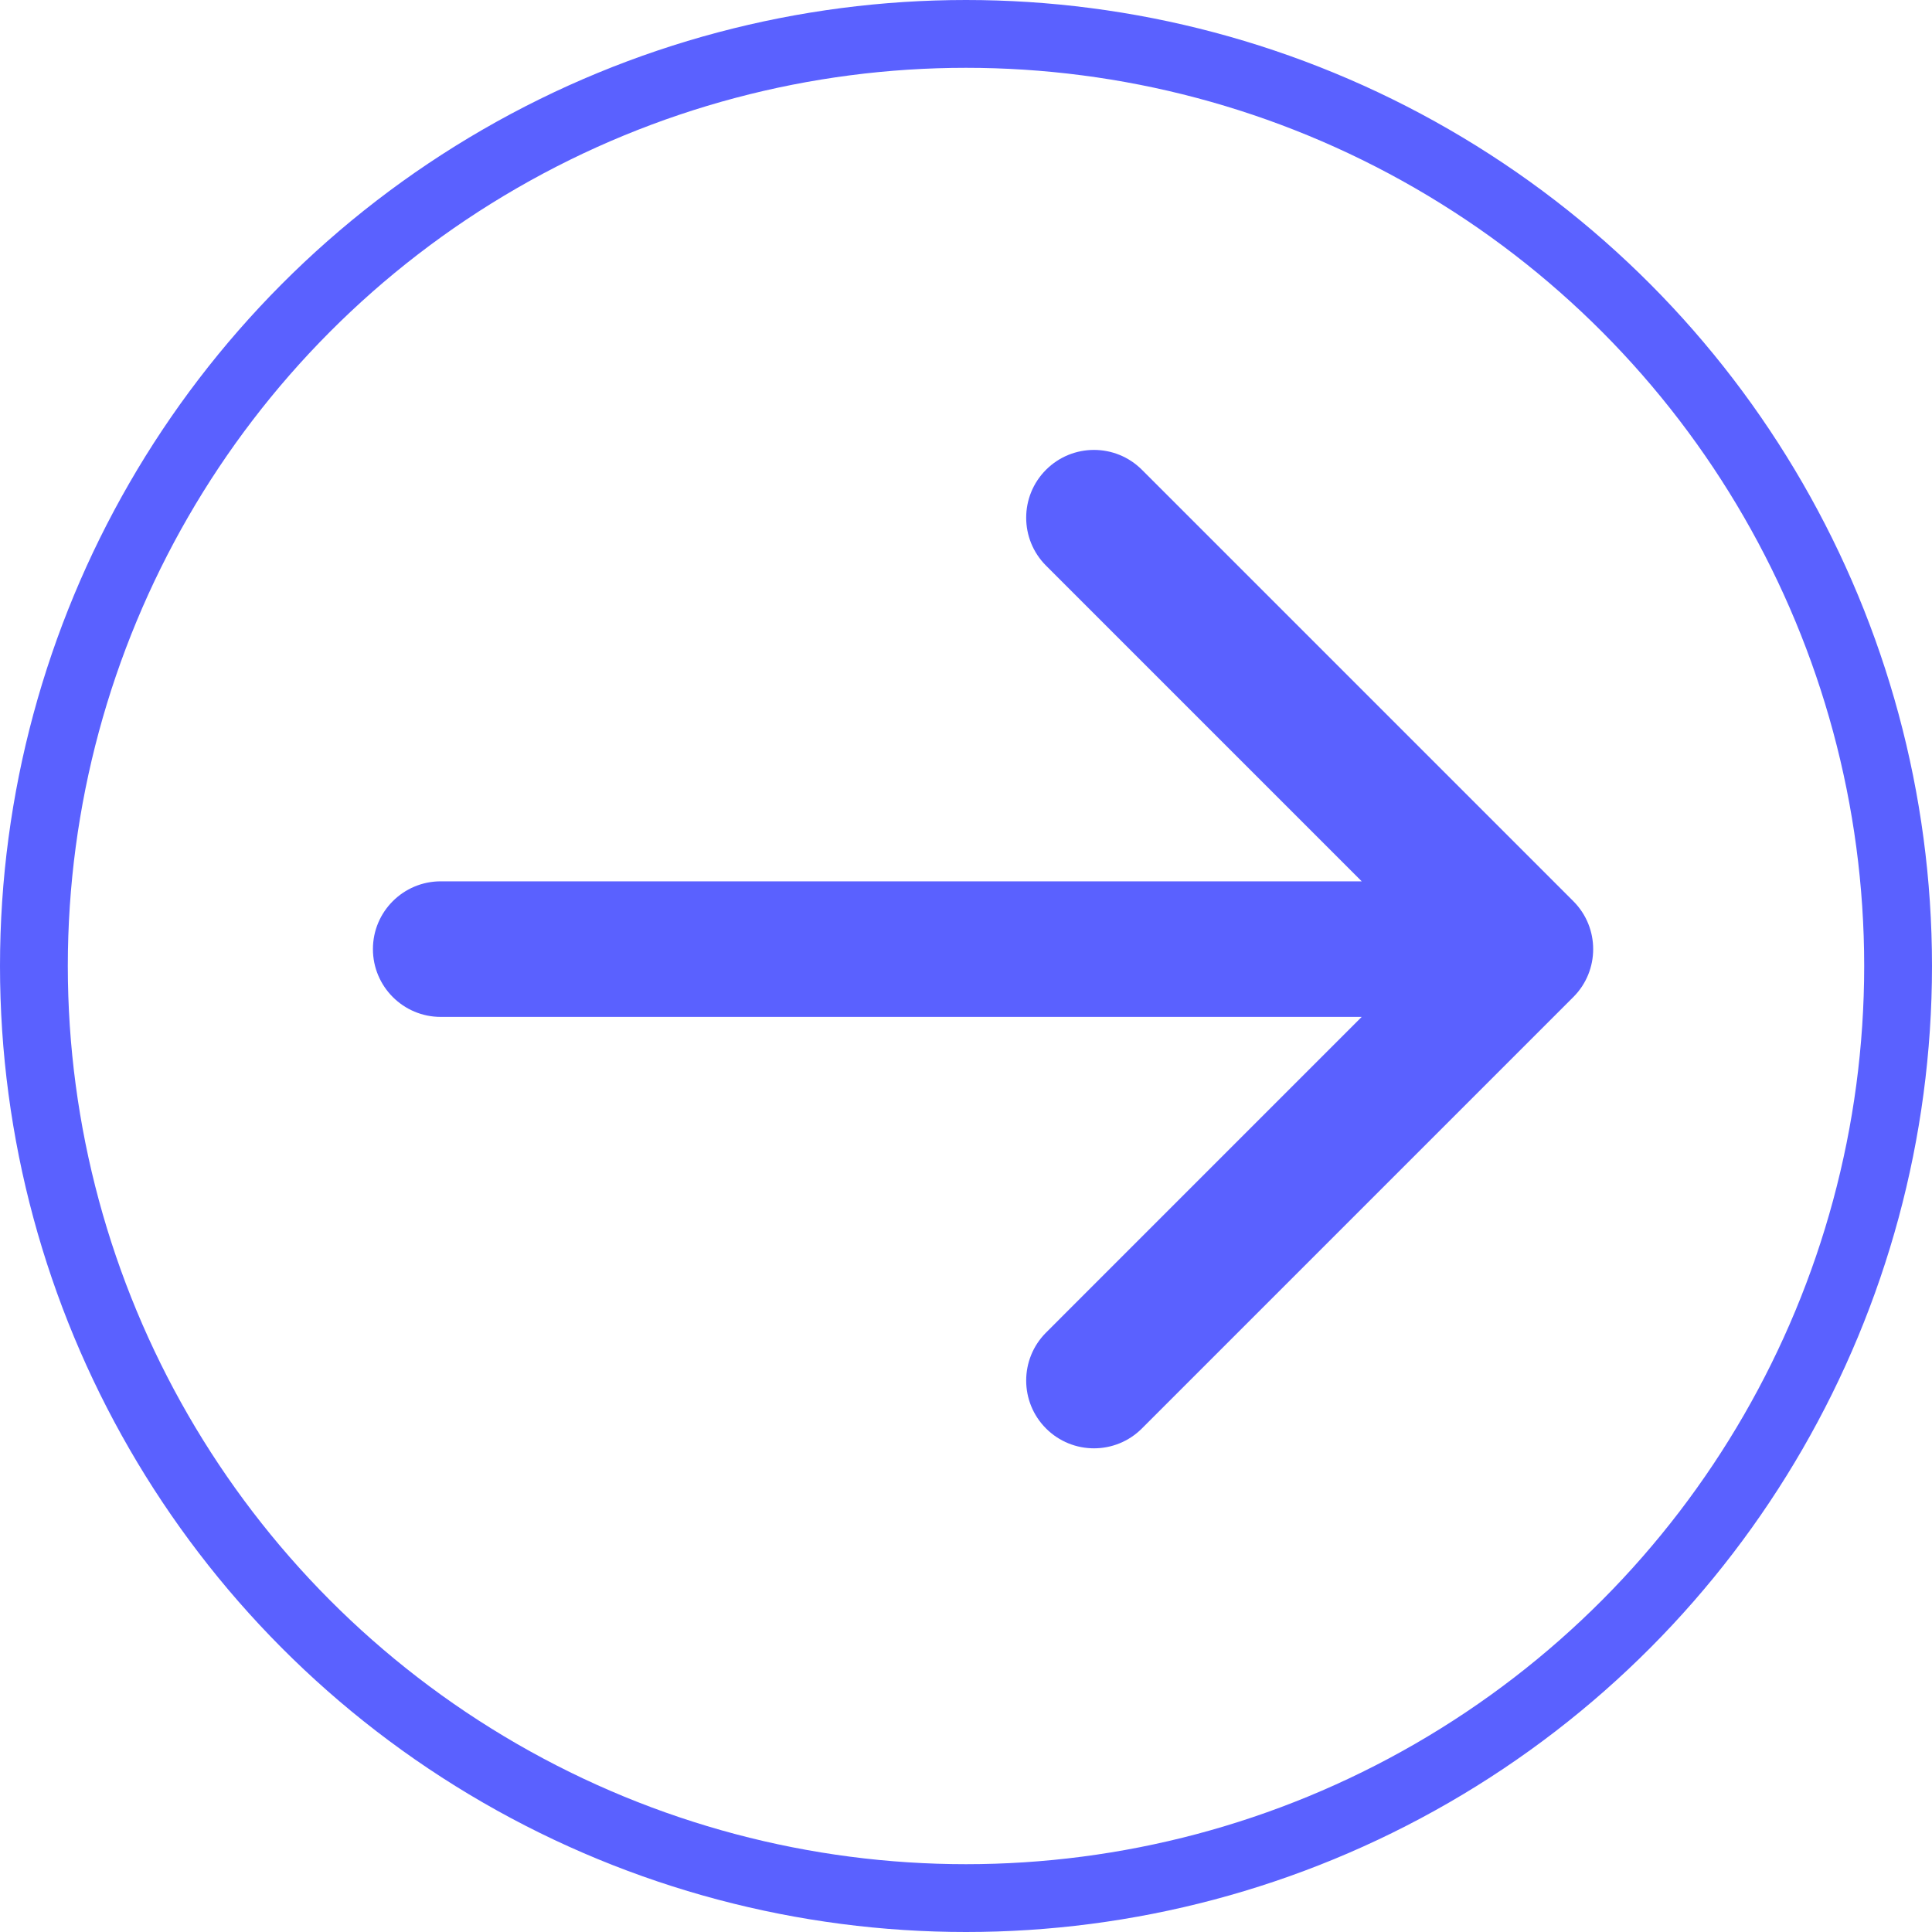 <svg width="40" height="40" viewBox="0 0 40 40" fill="none" xmlns="http://www.w3.org/2000/svg">
<circle cx="20" cy="20" r="19.298" stroke="#5A61FF" stroke-width="1.404"/>
<path d="M9.125 21.054C8.35 21.054 7.721 20.425 7.721 19.65C7.721 18.875 8.35 18.247 9.125 18.247V21.054ZM32.574 18.658C33.122 19.206 33.122 20.095 32.574 20.643L23.642 29.575C23.094 30.123 22.205 30.123 21.657 29.575C21.109 29.027 21.109 28.138 21.657 27.59L29.596 19.65L21.657 11.711C21.109 11.163 21.109 10.274 21.657 9.726C22.205 9.178 23.094 9.178 23.642 9.726L32.574 18.658ZM9.125 18.247H31.581V21.054H9.125V18.247Z" fill="#5A61FF"/>
</svg>
